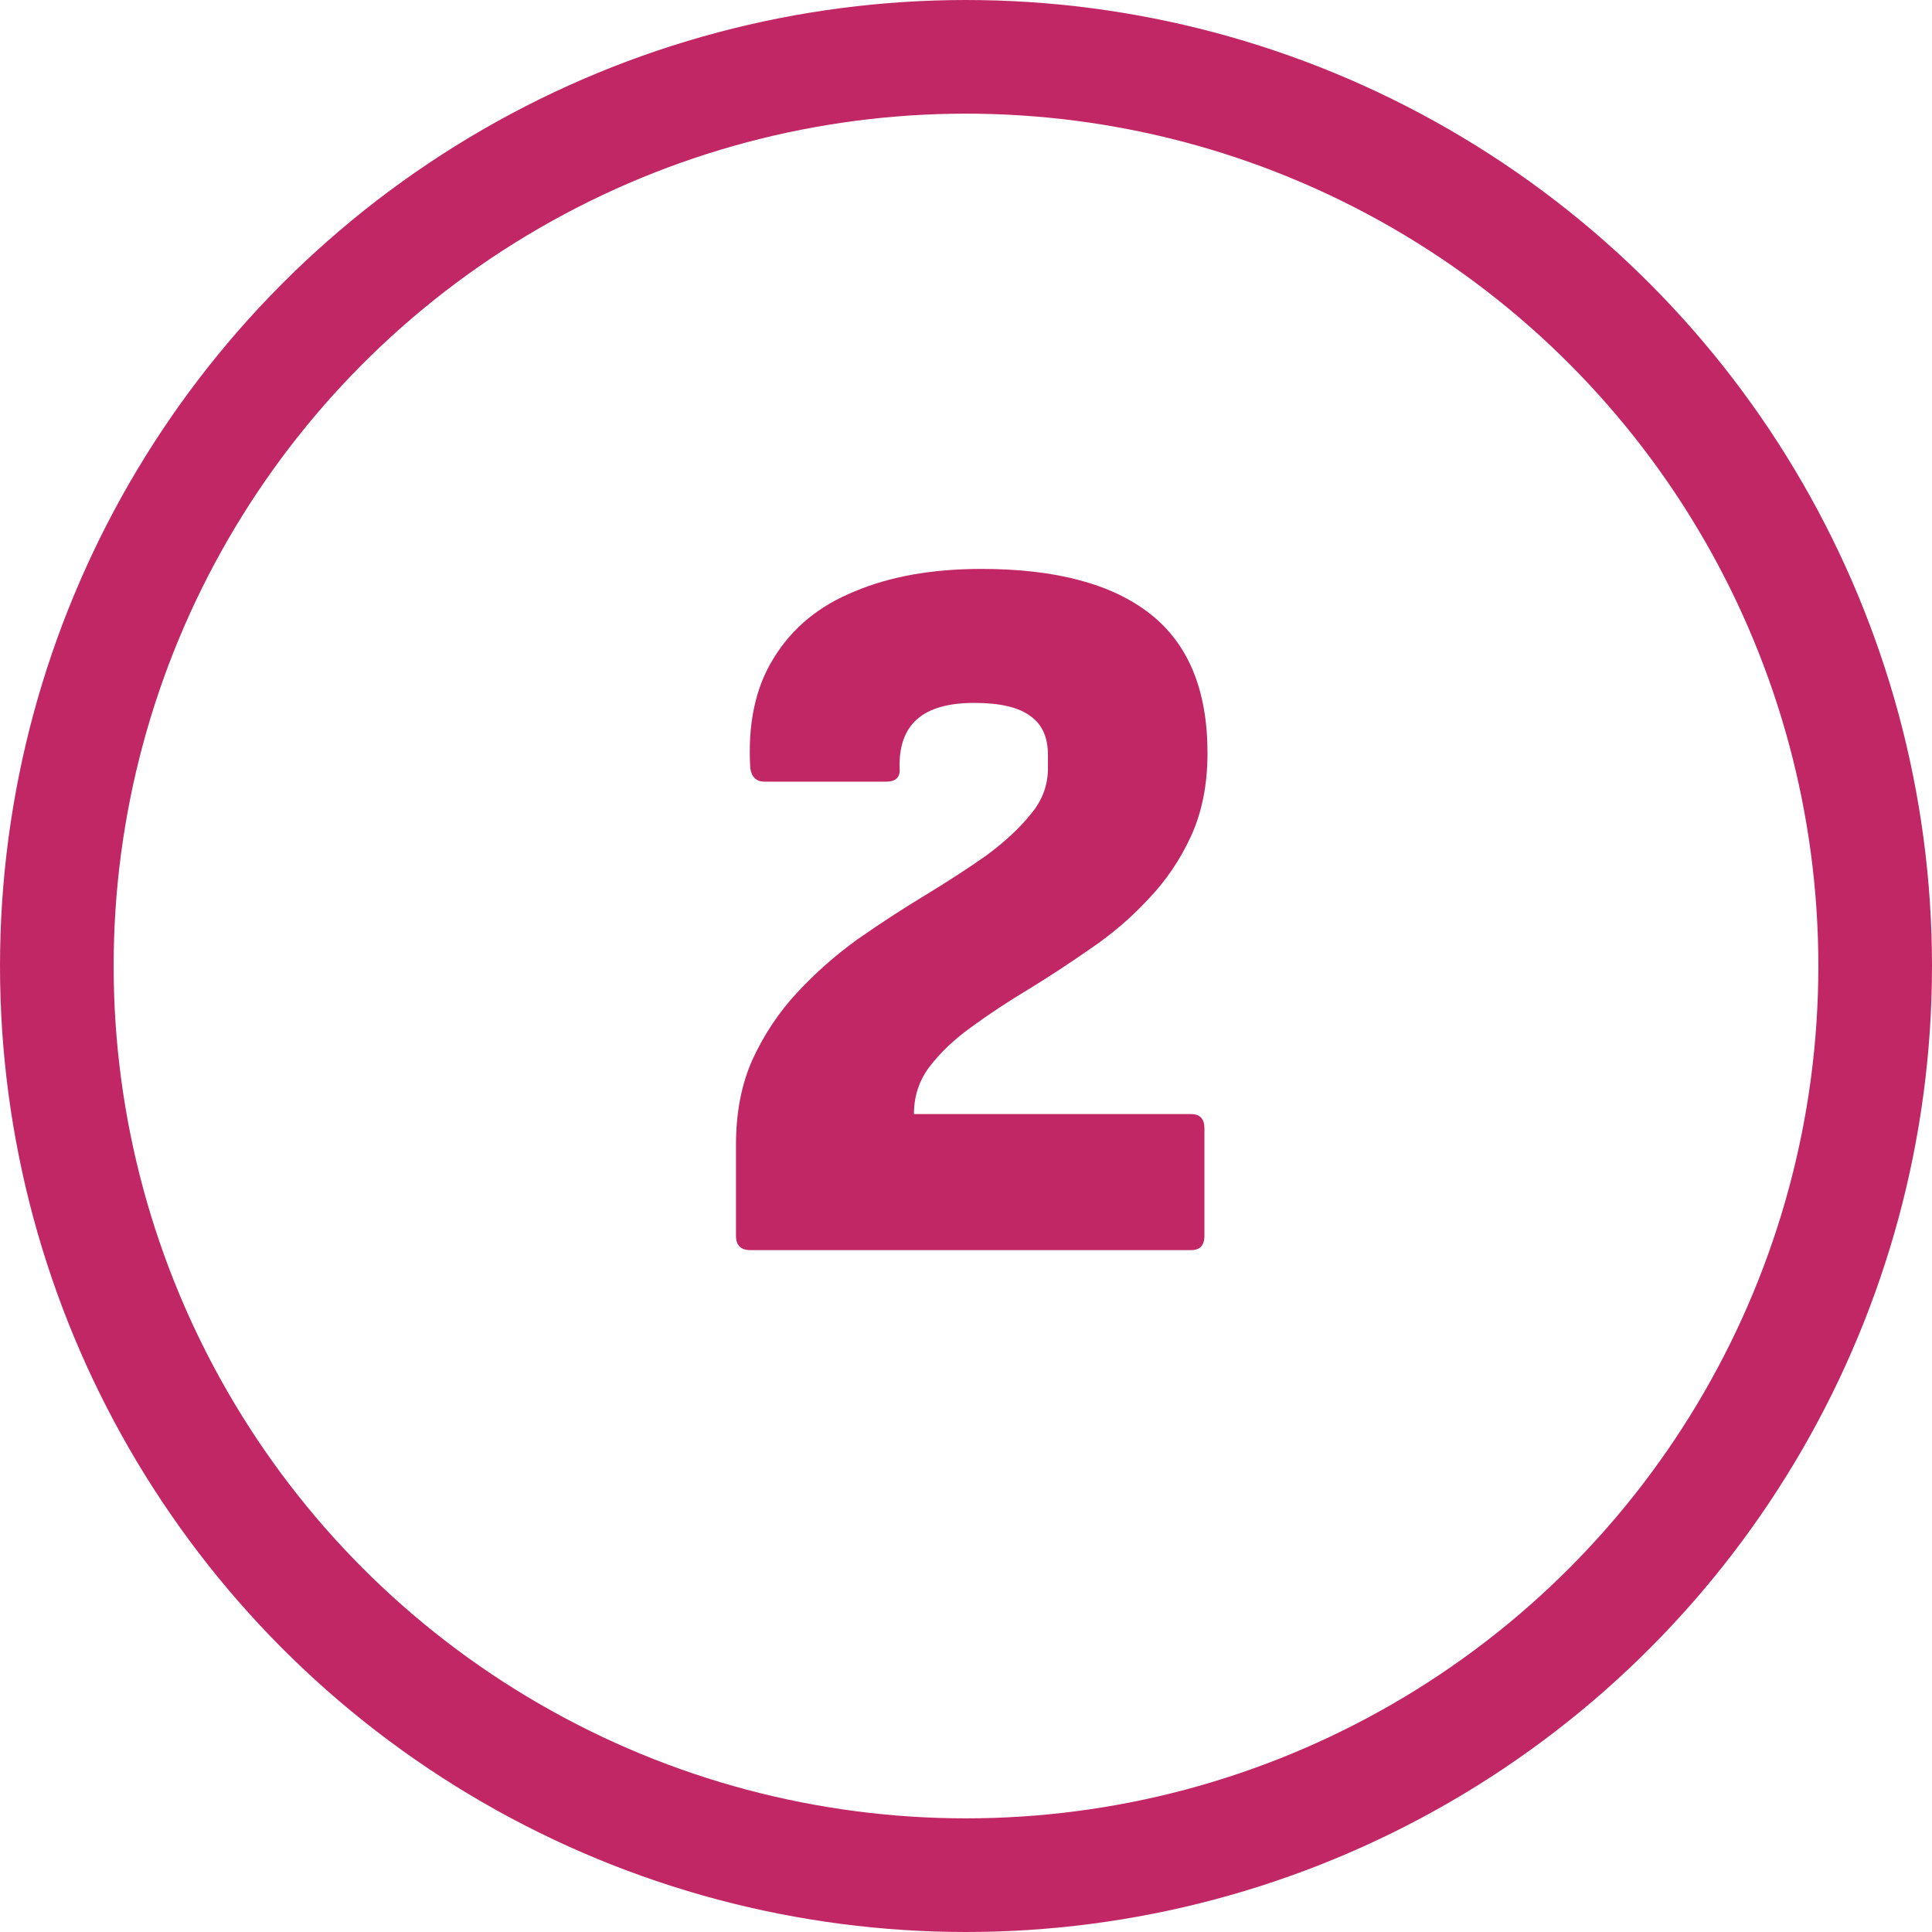 <svg width="136" height="136" viewBox="0 0 136 136" fill="none" xmlns="http://www.w3.org/2000/svg">
<path d="M52.816 88C52.144 88 51.808 87.664 51.808 86.992V80.584C51.808 78.328 52.192 76.336 52.96 74.608C53.776 72.832 54.832 71.248 56.128 69.856C57.424 68.464 58.84 67.216 60.376 66.112C61.96 65.008 63.544 63.976 65.128 63.016C66.712 62.056 68.152 61.12 69.448 60.208C70.744 59.248 71.776 58.288 72.544 57.328C73.36 56.368 73.768 55.288 73.768 54.088V53.152C73.768 51.904 73.36 50.992 72.544 50.416C71.728 49.792 70.408 49.48 68.584 49.48C66.76 49.48 65.416 49.864 64.552 50.632C63.688 51.4 63.28 52.552 63.328 54.088C63.376 54.712 63.064 55.024 62.392 55.024H53.824C53.248 55.024 52.912 54.712 52.816 54.088C52.624 50.968 53.176 48.376 54.472 46.312C55.768 44.2 57.664 42.64 60.16 41.632C62.656 40.576 65.632 40.048 69.088 40.048C74.32 40.048 78.28 41.104 80.968 43.216C83.656 45.328 85 48.592 85 53.008C85 55.216 84.616 57.16 83.848 58.84C83.08 60.52 82.072 62.008 80.824 63.304C79.624 64.6 78.28 65.752 76.792 66.76C75.352 67.768 73.888 68.728 72.4 69.64C70.96 70.504 69.616 71.392 68.368 72.304C67.168 73.168 66.184 74.104 65.416 75.112C64.696 76.072 64.336 77.176 64.336 78.424H83.848C84.472 78.424 84.784 78.76 84.784 79.432V86.992C84.784 87.664 84.472 88 83.848 88H52.816Z" fill="#C22765"/>
<circle cx="68" cy="68" r="64" stroke="#C22765" stroke-width="8"/>
</svg>
